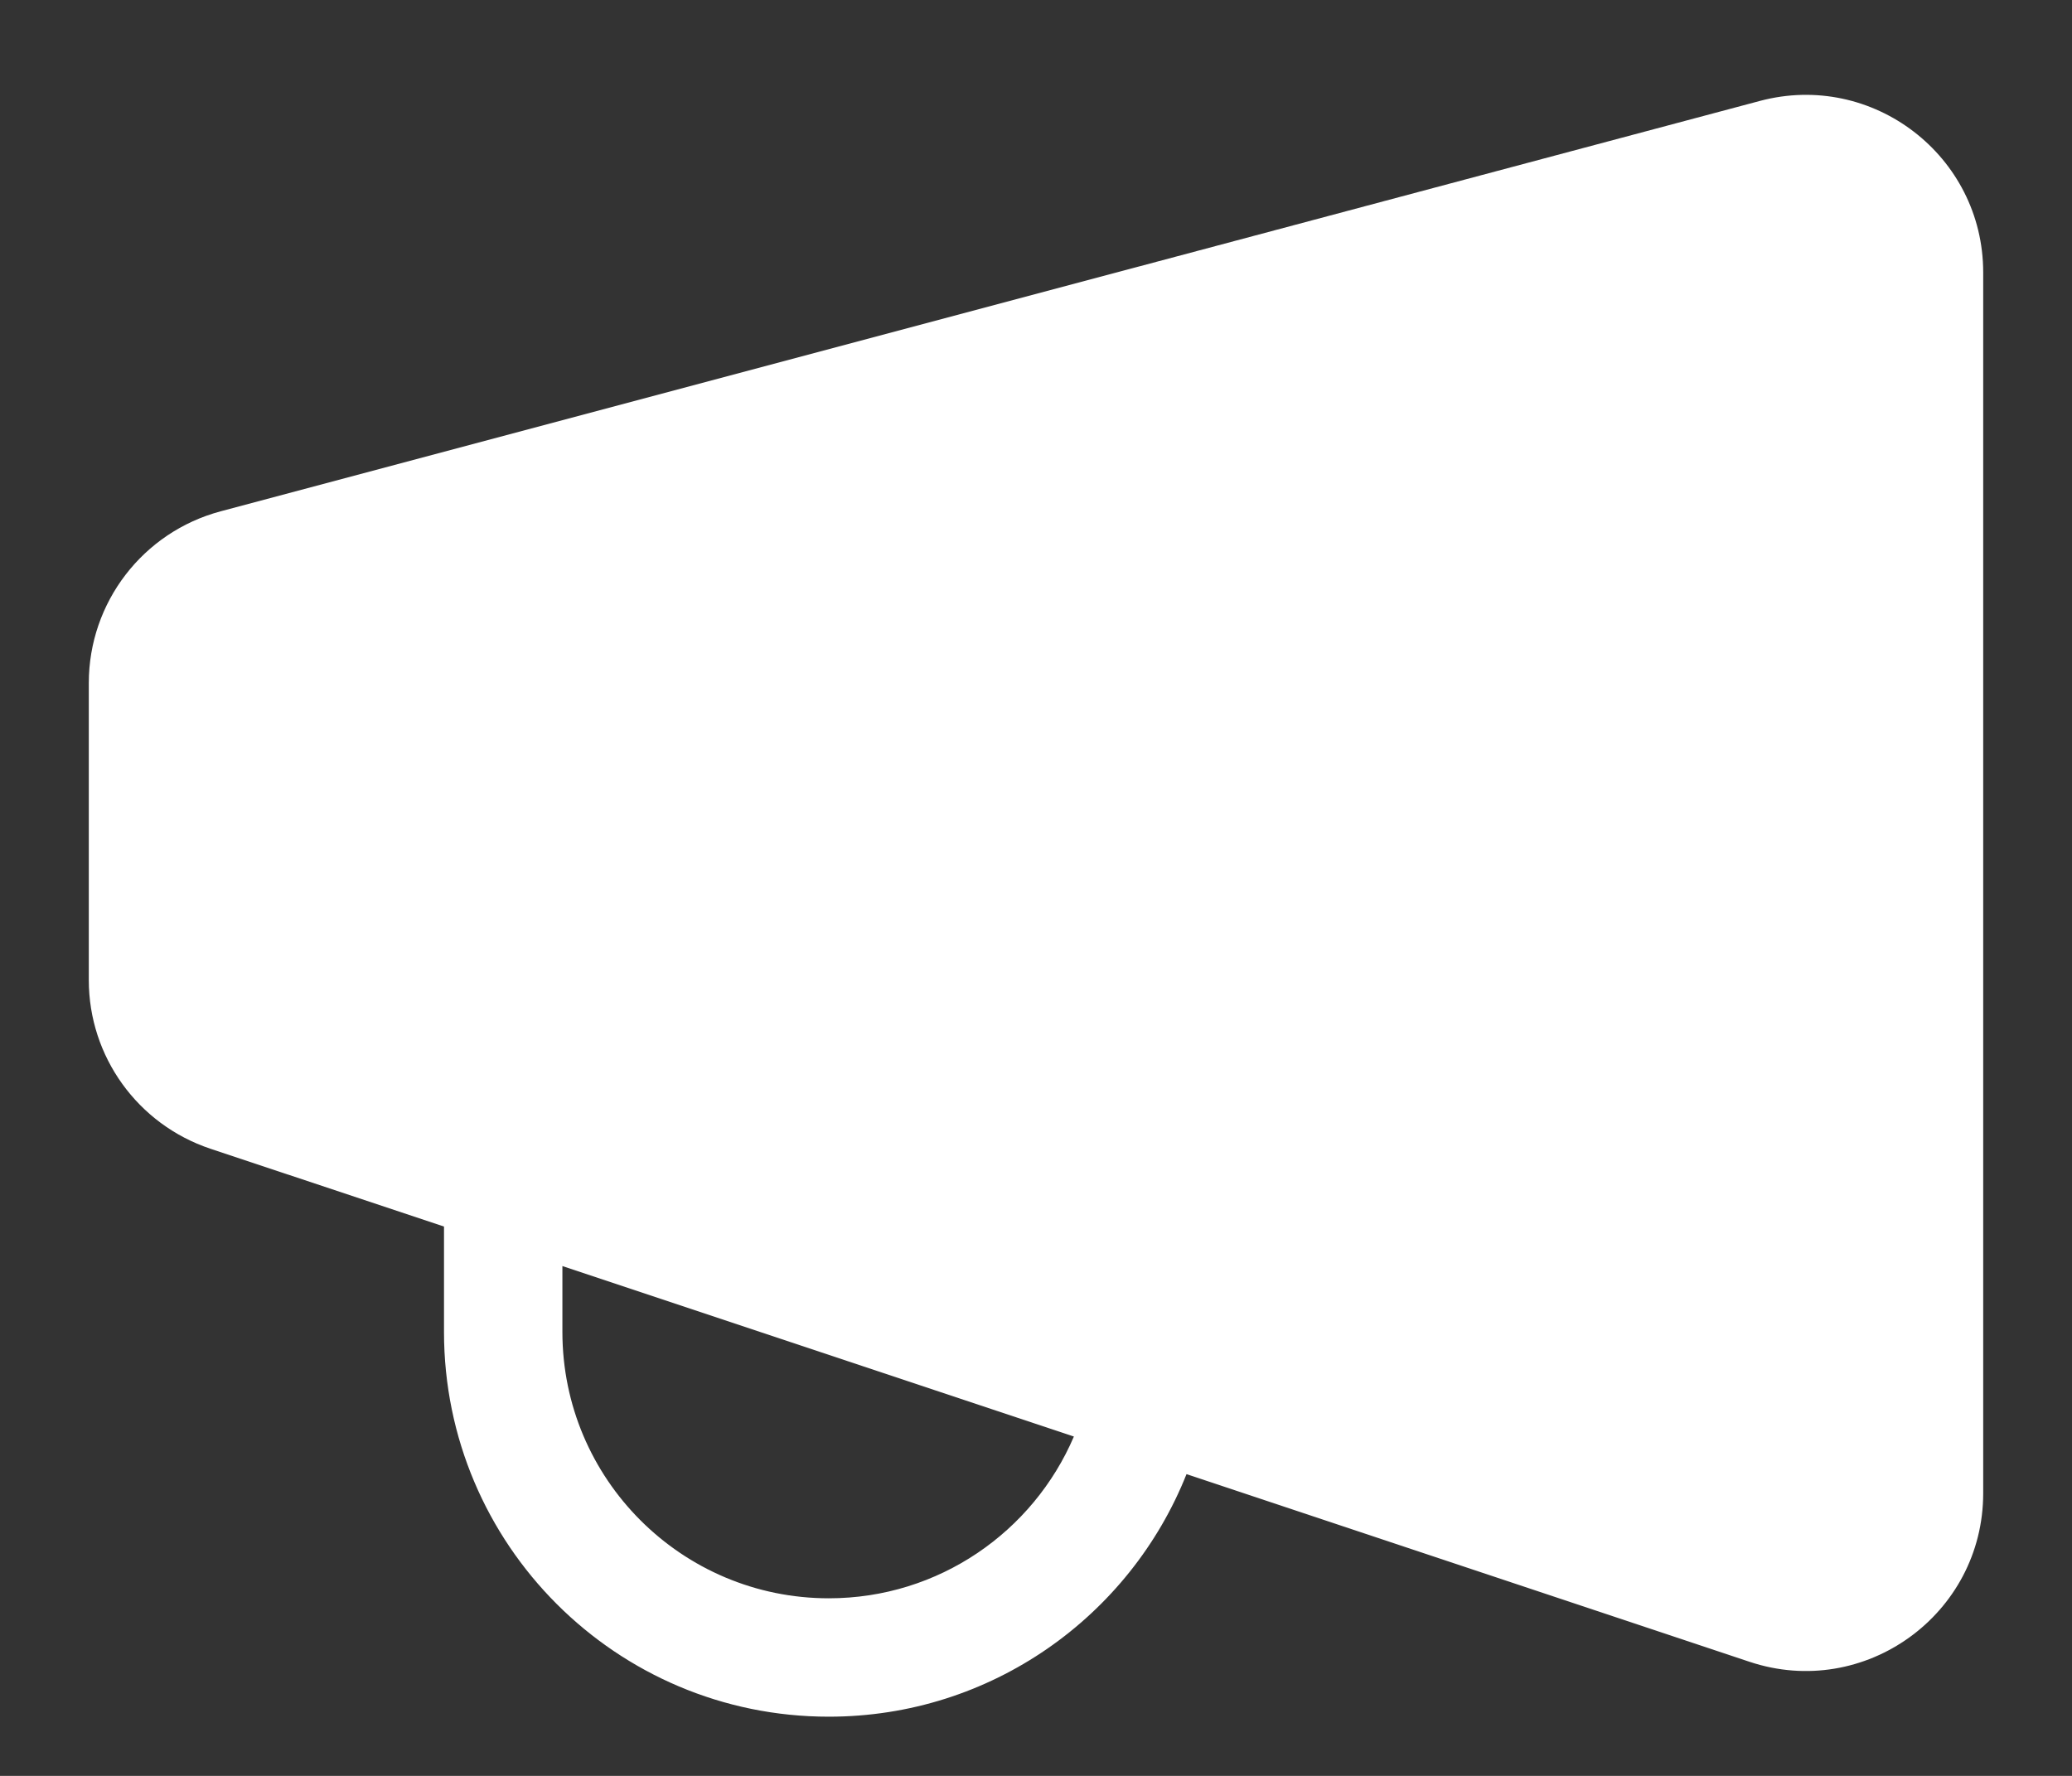 <svg width="14" height="12" viewBox="0 0 14 12" fill="none" xmlns="http://www.w3.org/2000/svg">
<rect x="0" y="0" width="14" height="12" fill="#333333" stroke="none"/>
<path d="M11.891 0.682C12.653 0.479 13.4 1.053 13.4 1.841V10.09C13.4 10.909 12.598 11.488 11.821 11.229L8.017 9.961C7.635 10.921 6.697 11.6 5.6 11.6C4.164 11.6 3 10.436 3 9V8.288L1.421 7.762C0.931 7.598 0.6 7.14 0.6 6.623V4.615C0.6 4.071 0.966 3.595 1.491 3.455L11.891 0.682ZM3.8 8.555V9C3.8 9.994 4.606 10.8 5.6 10.8C6.343 10.8 6.981 10.35 7.256 9.707L3.8 8.555Z" fill="white"/>
</svg>
